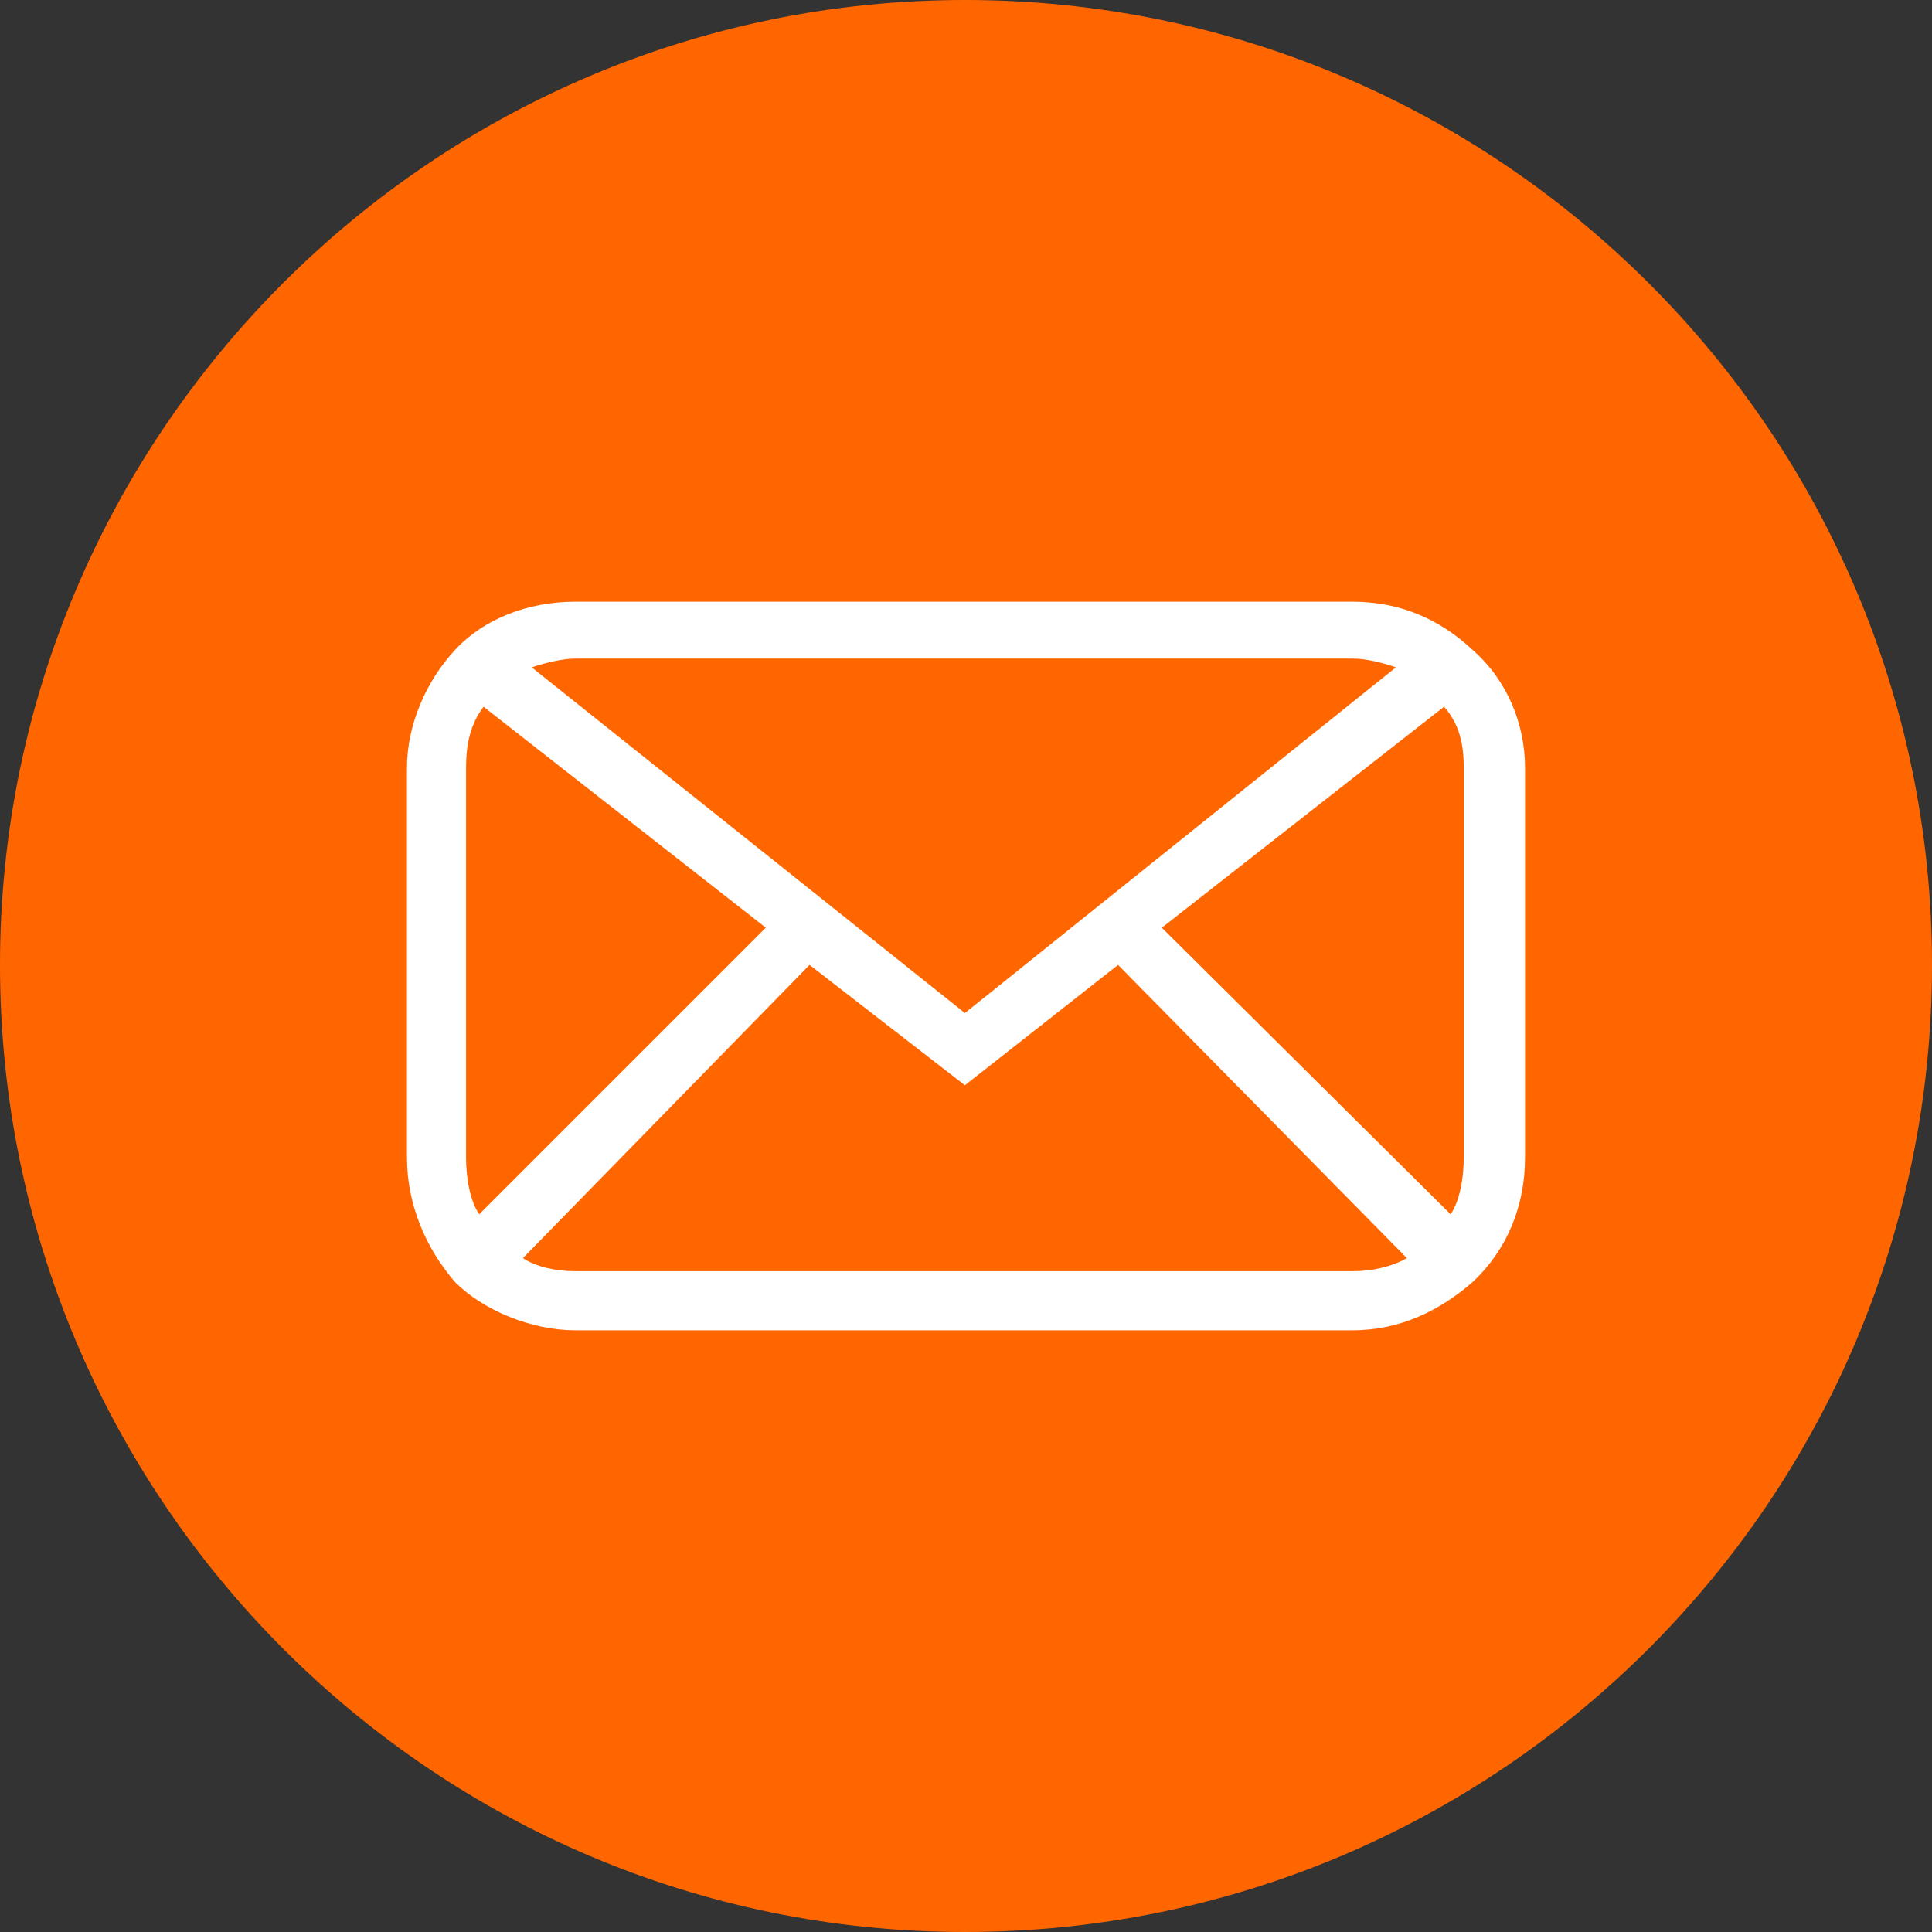 <?xml version="1.0" encoding="UTF-8"?>
<svg xmlns="http://www.w3.org/2000/svg" xmlns:xlink="http://www.w3.org/1999/xlink" xmlns:xodm="http://www.corel.com/coreldraw/odm/2003" xml:space="preserve" width="59px" height="59px" version="1.1" style="shape-rendering:geometricPrecision; text-rendering:geometricPrecision; image-rendering:optimizeQuality; fill-rule:evenodd; clip-rule:evenodd" viewBox="0 0 8.83 8.83"><rect x="0" y="0" width="8.83" height="8.83" fill="#333333" stroke="none"/> <defs> <style type="text/css"> .fil2 {fill:none;fill-rule:nonzero} .fil0 {fill:#FF6600;fill-rule:nonzero} .fil1 {fill:white;fill-rule:nonzero} </style> <clipPath id="id0" style="clip-rule:nonzero"> <path d="M8.83 4.41c0,2.44 -1.98,4.42 -4.42,4.42 -2.43,0 -4.41,-1.98 -4.41,-4.42 0,-2.43 1.98,-4.41 4.41,-4.41 2.44,0 4.42,1.98 4.42,4.41z"></path> </clipPath> </defs> <g id="Layer_x0020_1">  <path class="fil0" d="M8.83 4.41c0,2.44 -1.98,4.42 -4.42,4.42 -2.43,0 -4.41,-1.98 -4.41,-4.42 0,-2.43 1.98,-4.41 4.41,-4.41 2.44,0 4.42,1.98 4.42,4.41z"></path> <g style="clip-path:url(#id0)"> <g id="_105553239946688"> <path id="_1_1" class="fil1" d="M2.63 2.75l3.55 0c0.22,0 0.4,0.08 0.55,0.22 0.16,0.14 0.24,0.34 0.24,0.54l0 1.78c0,0.22 -0.08,0.42 -0.24,0.57 -0.15,0.13 -0.33,0.22 -0.55,0.22l-3.55 0c-0.2,0 -0.42,-0.09 -0.55,-0.22 -0.13,-0.15 -0.22,-0.35 -0.22,-0.57l0 -1.78c0,-0.2 0.09,-0.4 0.22,-0.54 0.13,-0.14 0.33,-0.22 0.55,-0.22zm-0.44 2.8l1.31 -1.31 -1.29 -1.01c-0.06,0.08 -0.08,0.17 -0.08,0.28l0 1.78c0,0.1 0.02,0.2 0.06,0.26l0 0 0 0zm0.24 -2.5l1.98 1.58 1.97 -1.58c-0.06,-0.02 -0.13,-0.04 -0.2,-0.04l-3.55 0c-0.06,0 -0.14,0.02 -0.2,0.04l0 0 0 0zm4.17 0.18l-1.29 1.01 1.32 1.31c0.04,-0.06 0.06,-0.16 0.06,-0.26l0 -1.78c0,-0.11 -0.02,-0.2 -0.09,-0.28l0 0 0 0zm-0.17 2.52l-1.32 -1.34 -0.7 0.55 -0.71 -0.55 -1.31 1.34c0.06,0.04 0.15,0.06 0.24,0.06l3.55 0c0.09,0 0.18,-0.02 0.25,-0.06l0 0 0 0z"></path> </g> </g> <path class="fil2" d="M8.83 4.41c0,2.44 -1.98,4.42 -4.42,4.42 -2.43,0 -4.41,-1.98 -4.41,-4.42 0,-2.43 1.98,-4.41 4.41,-4.41 2.44,0 4.42,1.98 4.42,4.41z"></path> </g> </svg>
